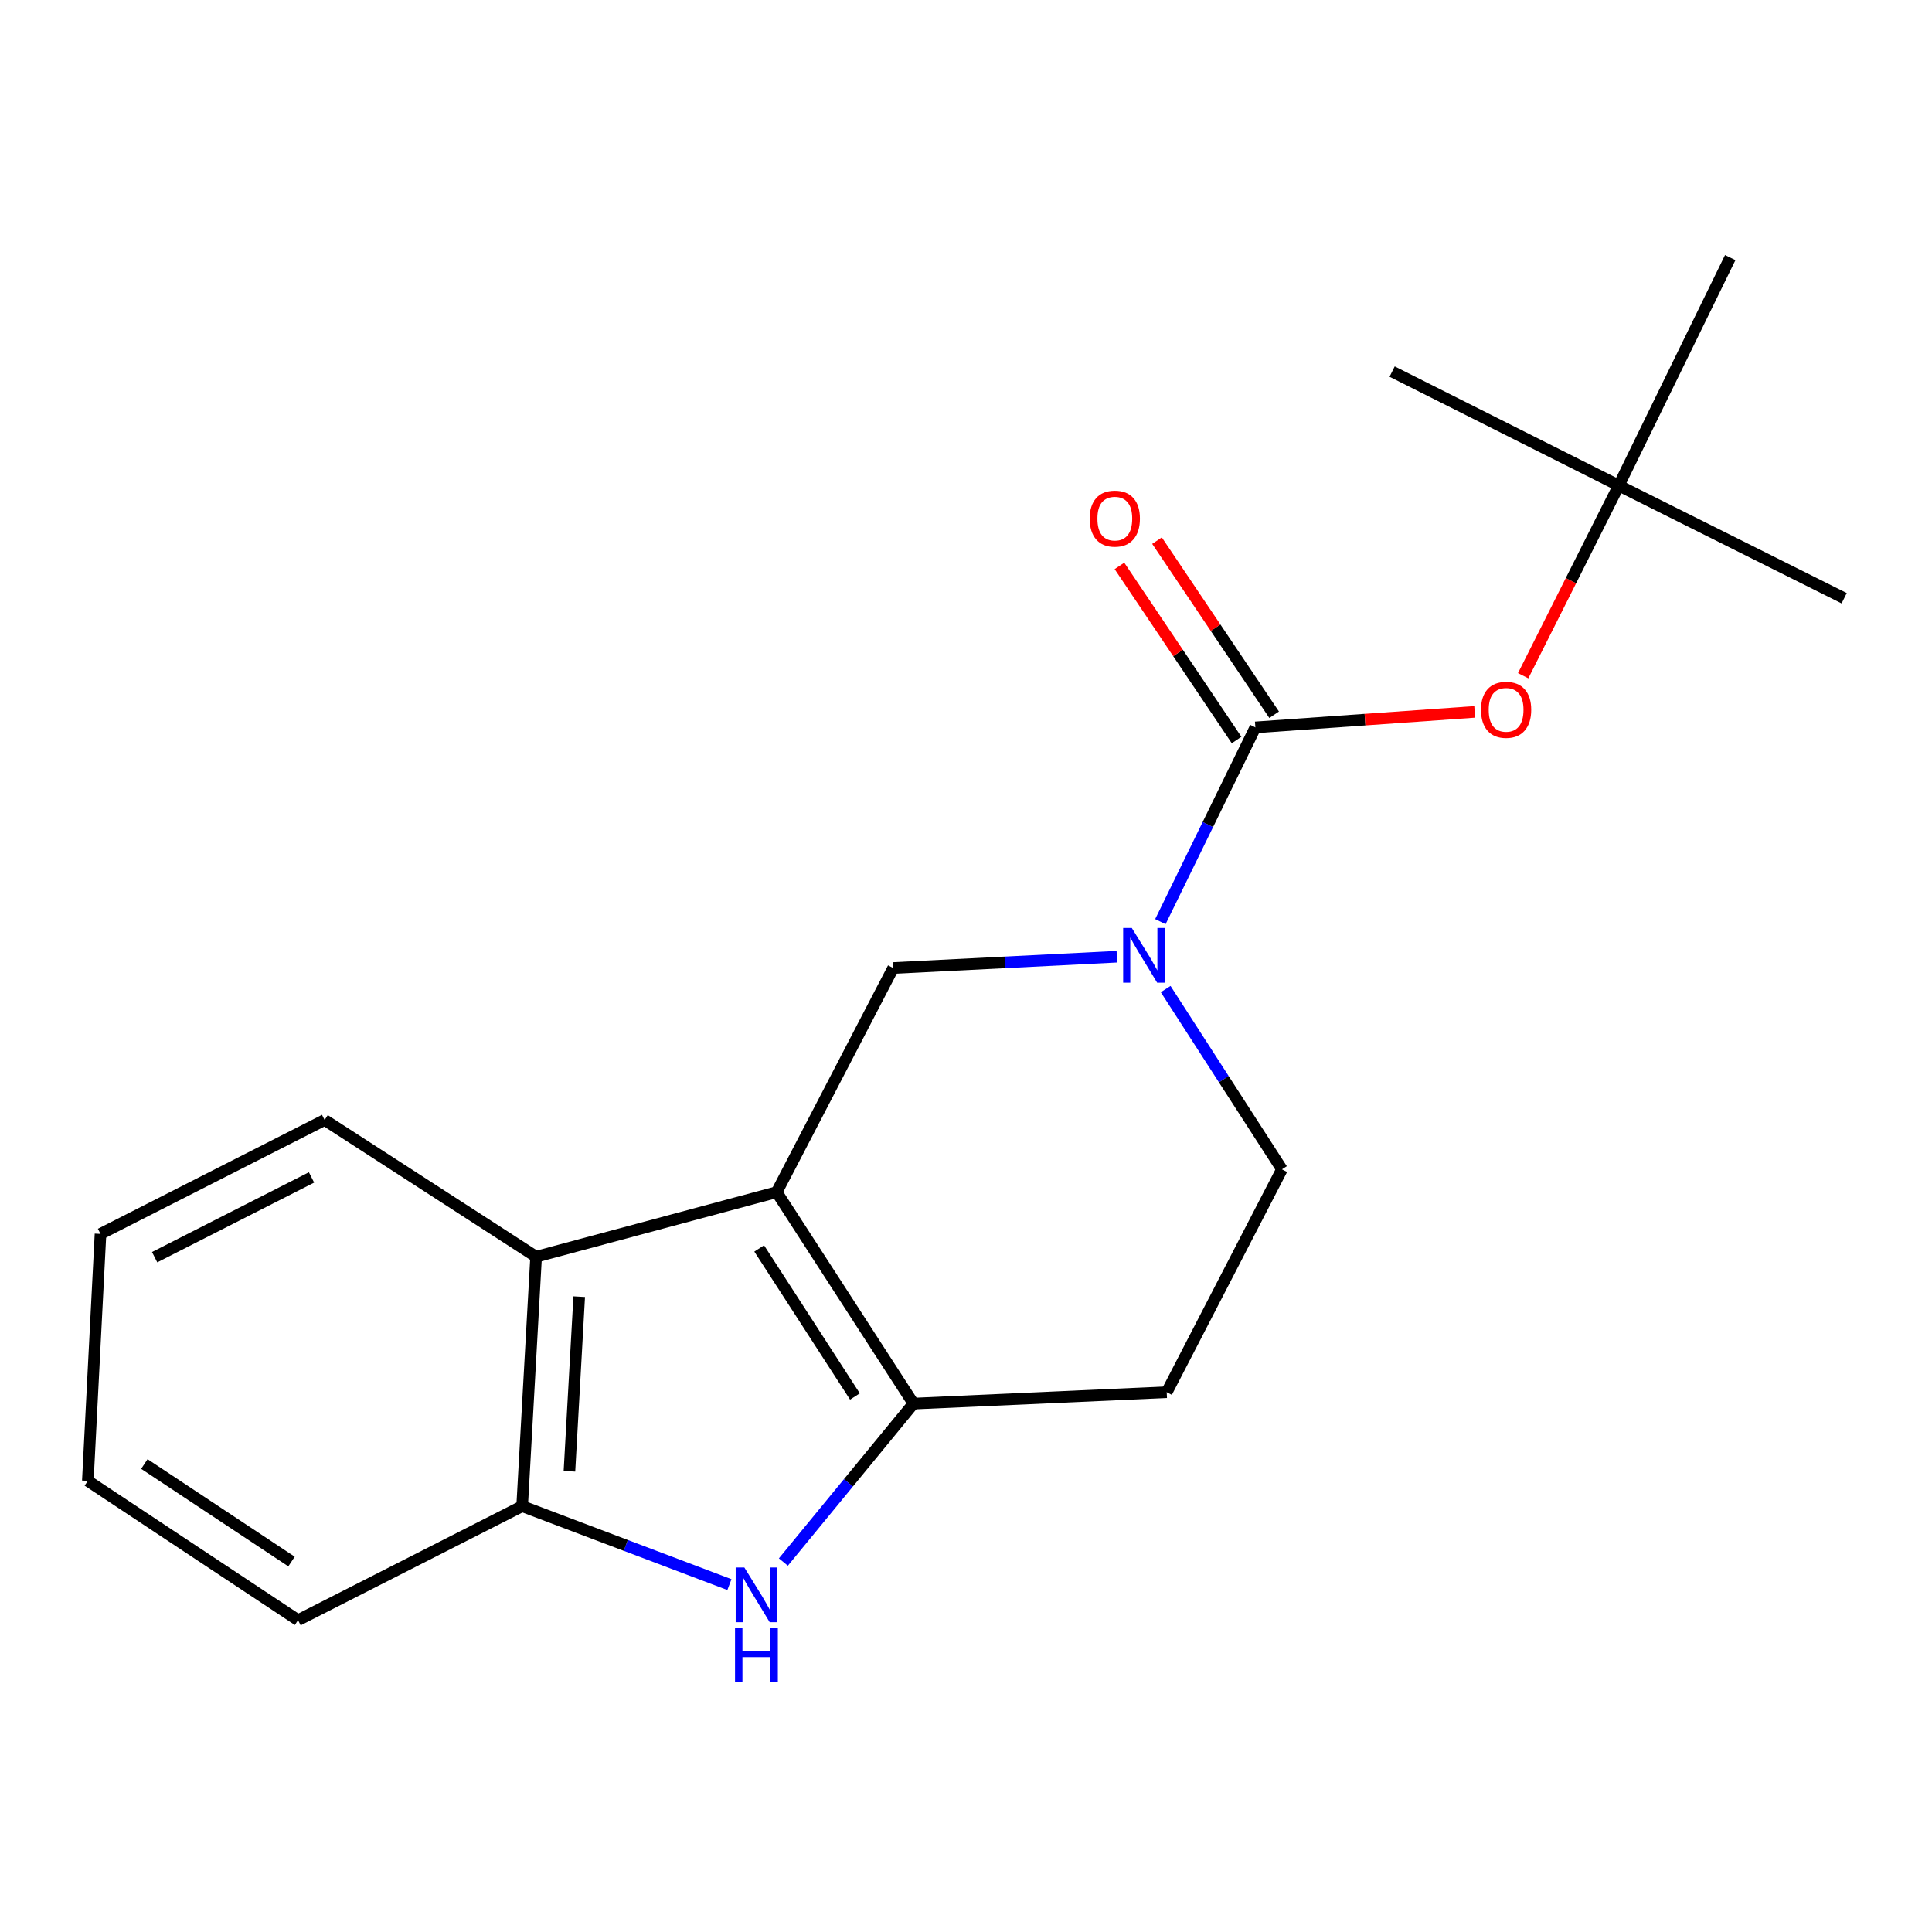 <?xml version='1.0' encoding='iso-8859-1'?>
<svg version='1.1' baseProfile='full'
              xmlns='http://www.w3.org/2000/svg'
                      xmlns:rdkit='http://www.rdkit.org/xml'
                      xmlns:xlink='http://www.w3.org/1999/xlink'
                  xml:space='preserve'
width='1000px' height='1000px' viewBox='0 0 1000 1000'>
<!-- END OF HEADER -->
<rect style='opacity:1.0;fill:#FFFFFF;stroke:none' width='1000' height='1000' x='0' y='0'> </rect>
<path class='bond-0' d='M 402.007,617.053 L 472.807,726.514' style='fill:none;fill-rule:evenodd;stroke:#000000;stroke-width:6px;stroke-linecap:butt;stroke-linejoin:miter;stroke-opacity:1' />
<path class='bond-0' d='M 392.953,646.198 L 442.513,722.821' style='fill:none;fill-rule:evenodd;stroke:#000000;stroke-width:6px;stroke-linecap:butt;stroke-linejoin:miter;stroke-opacity:1' />
<path class='bond-4' d='M 402.007,617.053 L 462.302,501.045' style='fill:none;fill-rule:evenodd;stroke:#000000;stroke-width:6px;stroke-linecap:butt;stroke-linejoin:miter;stroke-opacity:1' />
<path class='bond-5' d='M 402.007,617.053 L 277.485,650.481' style='fill:none;fill-rule:evenodd;stroke:#000000;stroke-width:6px;stroke-linecap:butt;stroke-linejoin:miter;stroke-opacity:1' />
<path class='bond-3' d='M 472.807,726.514 L 439.139,767.511' style='fill:none;fill-rule:evenodd;stroke:#000000;stroke-width:6px;stroke-linecap:butt;stroke-linejoin:miter;stroke-opacity:1' />
<path class='bond-3' d='M 439.139,767.511 L 405.47,808.508' style='fill:none;fill-rule:evenodd;stroke:#0000FF;stroke-width:6px;stroke-linecap:butt;stroke-linejoin:miter;stroke-opacity:1' />
<path class='bond-8' d='M 472.807,726.514 L 603.89,720.605' style='fill:none;fill-rule:evenodd;stroke:#000000;stroke-width:6px;stroke-linecap:butt;stroke-linejoin:miter;stroke-opacity:1' />
<path class='bond-1' d='M 578.095,495.191 L 520.198,498.118' style='fill:none;fill-rule:evenodd;stroke:#0000FF;stroke-width:6px;stroke-linecap:butt;stroke-linejoin:miter;stroke-opacity:1' />
<path class='bond-1' d='M 520.198,498.118 L 462.302,501.045' style='fill:none;fill-rule:evenodd;stroke:#000000;stroke-width:6px;stroke-linecap:butt;stroke-linejoin:miter;stroke-opacity:1' />
<path class='bond-2' d='M 600.613,477.041 L 625.194,426.769' style='fill:none;fill-rule:evenodd;stroke:#0000FF;stroke-width:6px;stroke-linecap:butt;stroke-linejoin:miter;stroke-opacity:1' />
<path class='bond-2' d='M 625.194,426.769 L 649.775,376.497' style='fill:none;fill-rule:evenodd;stroke:#000000;stroke-width:6px;stroke-linecap:butt;stroke-linejoin:miter;stroke-opacity:1' />
<path class='bond-9' d='M 603.343,511.939 L 633.439,558.593' style='fill:none;fill-rule:evenodd;stroke:#0000FF;stroke-width:6px;stroke-linecap:butt;stroke-linejoin:miter;stroke-opacity:1' />
<path class='bond-9' d='M 633.439,558.593 L 663.534,605.247' style='fill:none;fill-rule:evenodd;stroke:#000000;stroke-width:6px;stroke-linecap:butt;stroke-linejoin:miter;stroke-opacity:1' />
<path class='bond-7' d='M 649.775,376.497 L 706.539,372.483' style='fill:none;fill-rule:evenodd;stroke:#000000;stroke-width:6px;stroke-linecap:butt;stroke-linejoin:miter;stroke-opacity:1' />
<path class='bond-7' d='M 706.539,372.483 L 763.303,368.469' style='fill:none;fill-rule:evenodd;stroke:#FF0000;stroke-width:6px;stroke-linecap:butt;stroke-linejoin:miter;stroke-opacity:1' />
<path class='bond-10' d='M 659.496,369.957 L 629.18,324.893' style='fill:none;fill-rule:evenodd;stroke:#000000;stroke-width:6px;stroke-linecap:butt;stroke-linejoin:miter;stroke-opacity:1' />
<path class='bond-10' d='M 629.18,324.893 L 598.864,279.83' style='fill:none;fill-rule:evenodd;stroke:#FF0000;stroke-width:6px;stroke-linecap:butt;stroke-linejoin:miter;stroke-opacity:1' />
<path class='bond-10' d='M 640.055,383.036 L 609.739,337.972' style='fill:none;fill-rule:evenodd;stroke:#000000;stroke-width:6px;stroke-linecap:butt;stroke-linejoin:miter;stroke-opacity:1' />
<path class='bond-10' d='M 609.739,337.972 L 579.423,292.908' style='fill:none;fill-rule:evenodd;stroke:#FF0000;stroke-width:6px;stroke-linecap:butt;stroke-linejoin:miter;stroke-opacity:1' />
<path class='bond-19' d='M 377.547,820.192 L 323.904,799.889' style='fill:none;fill-rule:evenodd;stroke:#0000FF;stroke-width:6px;stroke-linecap:butt;stroke-linejoin:miter;stroke-opacity:1' />
<path class='bond-19' d='M 323.904,799.889 L 270.261,779.585' style='fill:none;fill-rule:evenodd;stroke:#000000;stroke-width:6px;stroke-linecap:butt;stroke-linejoin:miter;stroke-opacity:1' />
<path class='bond-6' d='M 277.485,650.481 L 270.261,779.585' style='fill:none;fill-rule:evenodd;stroke:#000000;stroke-width:6px;stroke-linecap:butt;stroke-linejoin:miter;stroke-opacity:1' />
<path class='bond-6' d='M 299.796,671.156 L 294.738,761.529' style='fill:none;fill-rule:evenodd;stroke:#000000;stroke-width:6px;stroke-linecap:butt;stroke-linejoin:miter;stroke-opacity:1' />
<path class='bond-12' d='M 277.485,650.481 L 168.024,579.694' style='fill:none;fill-rule:evenodd;stroke:#000000;stroke-width:6px;stroke-linecap:butt;stroke-linejoin:miter;stroke-opacity:1' />
<path class='bond-13' d='M 270.261,779.585 L 154.265,838.592' style='fill:none;fill-rule:evenodd;stroke:#000000;stroke-width:6px;stroke-linecap:butt;stroke-linejoin:miter;stroke-opacity:1' />
<path class='bond-11' d='M 788.386,349.754 L 813.13,300.532' style='fill:none;fill-rule:evenodd;stroke:#FF0000;stroke-width:6px;stroke-linecap:butt;stroke-linejoin:miter;stroke-opacity:1' />
<path class='bond-11' d='M 813.13,300.532 L 837.873,251.311' style='fill:none;fill-rule:evenodd;stroke:#000000;stroke-width:6px;stroke-linecap:butt;stroke-linejoin:miter;stroke-opacity:1' />
<path class='bond-20' d='M 603.89,720.605 L 663.534,605.247' style='fill:none;fill-rule:evenodd;stroke:#000000;stroke-width:6px;stroke-linecap:butt;stroke-linejoin:miter;stroke-opacity:1' />
<path class='bond-14' d='M 837.873,251.311 L 895.565,133.323' style='fill:none;fill-rule:evenodd;stroke:#000000;stroke-width:6px;stroke-linecap:butt;stroke-linejoin:miter;stroke-opacity:1' />
<path class='bond-15' d='M 837.873,251.311 L 720.562,192.33' style='fill:none;fill-rule:evenodd;stroke:#000000;stroke-width:6px;stroke-linecap:butt;stroke-linejoin:miter;stroke-opacity:1' />
<path class='bond-16' d='M 837.873,251.311 L 954.545,309.641' style='fill:none;fill-rule:evenodd;stroke:#000000;stroke-width:6px;stroke-linecap:butt;stroke-linejoin:miter;stroke-opacity:1' />
<path class='bond-17' d='M 168.024,579.694 L 52.015,638.675' style='fill:none;fill-rule:evenodd;stroke:#000000;stroke-width:6px;stroke-linecap:butt;stroke-linejoin:miter;stroke-opacity:1' />
<path class='bond-17' d='M 161.242,609.428 L 80.035,650.714' style='fill:none;fill-rule:evenodd;stroke:#000000;stroke-width:6px;stroke-linecap:butt;stroke-linejoin:miter;stroke-opacity:1' />
<path class='bond-21' d='M 154.265,838.592 L 45.455,766.477' style='fill:none;fill-rule:evenodd;stroke:#000000;stroke-width:6px;stroke-linecap:butt;stroke-linejoin:miter;stroke-opacity:1' />
<path class='bond-21' d='M 150.887,808.244 L 74.72,757.764' style='fill:none;fill-rule:evenodd;stroke:#000000;stroke-width:6px;stroke-linecap:butt;stroke-linejoin:miter;stroke-opacity:1' />
<path class='bond-18' d='M 52.015,638.675 L 45.455,766.477' style='fill:none;fill-rule:evenodd;stroke:#000000;stroke-width:6px;stroke-linecap:butt;stroke-linejoin:miter;stroke-opacity:1' />
<path  class='atom-2' d='M 585.823 480.324
L 595.103 495.324
Q 596.023 496.804, 597.503 499.484
Q 598.983 502.164, 599.063 502.324
L 599.063 480.324
L 602.823 480.324
L 602.823 508.644
L 598.943 508.644
L 588.983 492.244
Q 587.823 490.324, 586.583 488.124
Q 585.383 485.924, 585.023 485.244
L 585.023 508.644
L 581.343 508.644
L 581.343 480.324
L 585.823 480.324
' fill='#0000FF'/>
<path  class='atom-4' d='M 385.268 811.324
L 394.548 826.324
Q 395.468 827.804, 396.948 830.484
Q 398.428 833.164, 398.508 833.324
L 398.508 811.324
L 402.268 811.324
L 402.268 839.644
L 398.388 839.644
L 388.428 823.244
Q 387.268 821.324, 386.028 819.124
Q 384.828 816.924, 384.468 816.244
L 384.468 839.644
L 380.788 839.644
L 380.788 811.324
L 385.268 811.324
' fill='#0000FF'/>
<path  class='atom-4' d='M 380.448 842.476
L 384.288 842.476
L 384.288 854.516
L 398.768 854.516
L 398.768 842.476
L 402.608 842.476
L 402.608 870.796
L 398.768 870.796
L 398.768 857.716
L 384.288 857.716
L 384.288 870.796
L 380.448 870.796
L 380.448 842.476
' fill='#0000FF'/>
<path  class='atom-8' d='M 766.556 367.4
Q 766.556 360.6, 769.916 356.8
Q 773.276 353, 779.556 353
Q 785.836 353, 789.196 356.8
Q 792.556 360.6, 792.556 367.4
Q 792.556 374.28, 789.156 378.2
Q 785.756 382.08, 779.556 382.08
Q 773.316 382.08, 769.916 378.2
Q 766.556 374.32, 766.556 367.4
M 779.556 378.88
Q 783.876 378.88, 786.196 376
Q 788.556 373.08, 788.556 367.4
Q 788.556 361.84, 786.196 359.04
Q 783.876 356.2, 779.556 356.2
Q 775.236 356.2, 772.876 359
Q 770.556 361.8, 770.556 367.4
Q 770.556 373.12, 772.876 376
Q 775.236 378.88, 779.556 378.88
' fill='#FF0000'/>
<path  class='atom-11' d='M 564.022 268.43
Q 564.022 261.63, 567.382 257.83
Q 570.742 254.03, 577.022 254.03
Q 583.302 254.03, 586.662 257.83
Q 590.022 261.63, 590.022 268.43
Q 590.022 275.31, 586.622 279.23
Q 583.222 283.11, 577.022 283.11
Q 570.782 283.11, 567.382 279.23
Q 564.022 275.35, 564.022 268.43
M 577.022 279.91
Q 581.342 279.91, 583.662 277.03
Q 586.022 274.11, 586.022 268.43
Q 586.022 262.87, 583.662 260.07
Q 581.342 257.23, 577.022 257.23
Q 572.702 257.23, 570.342 260.03
Q 568.022 262.83, 568.022 268.43
Q 568.022 274.15, 570.342 277.03
Q 572.702 279.91, 577.022 279.91
' fill='#FF0000'/>
</svg>
